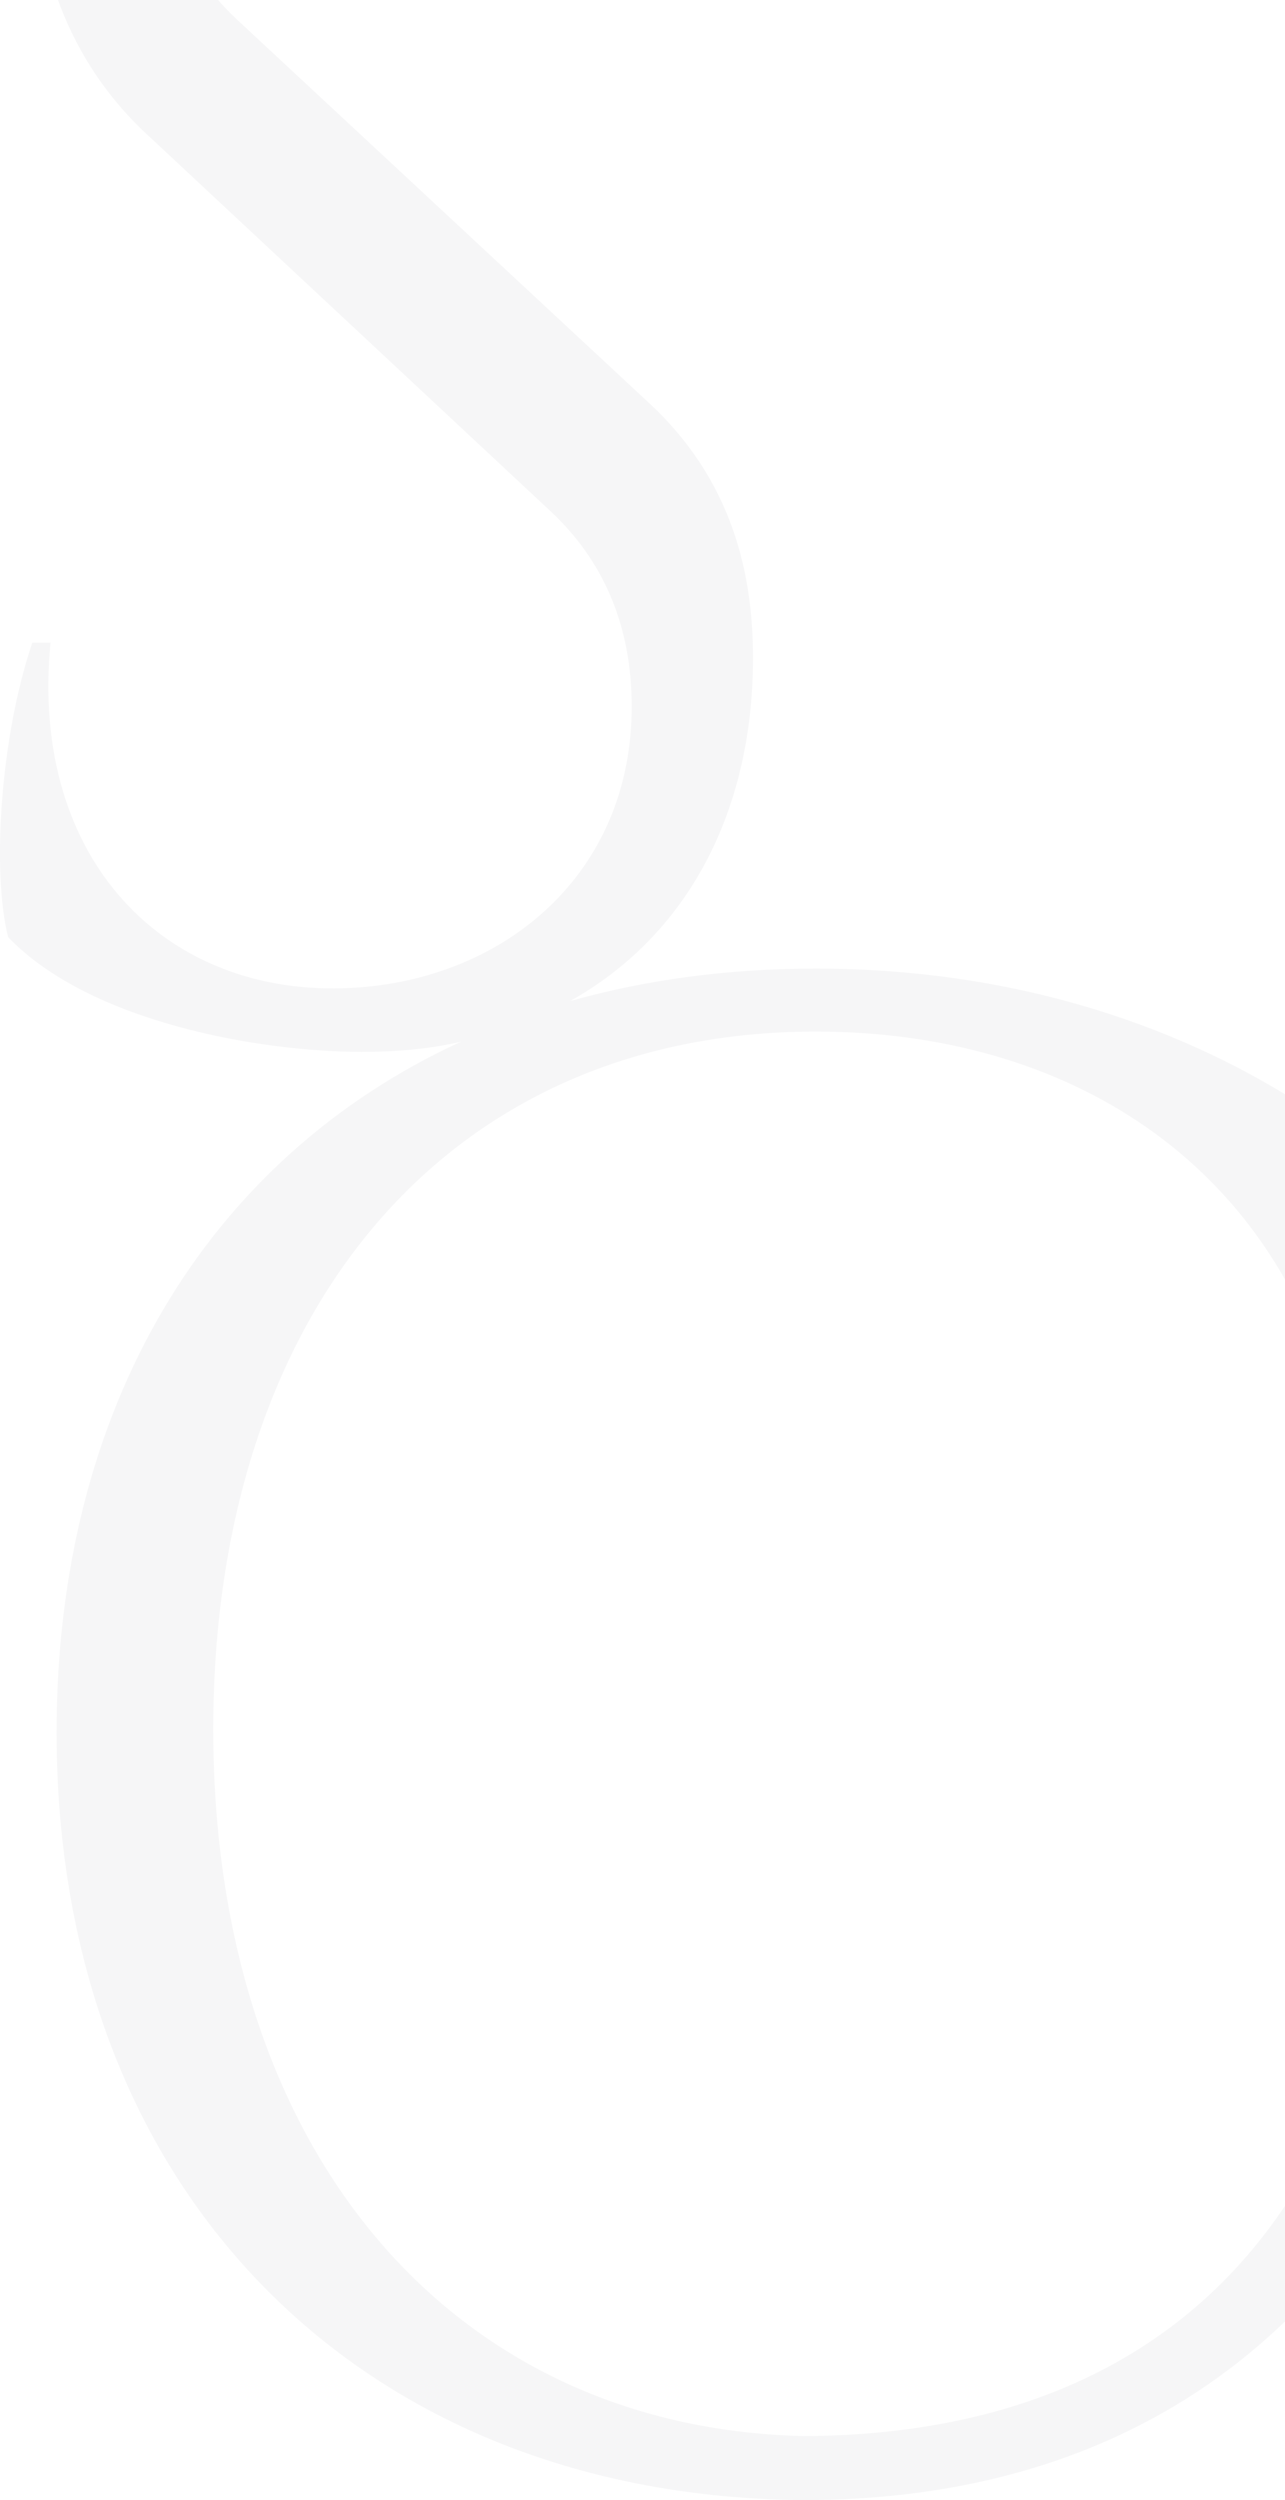 <svg width="360" height="700" viewBox="0 0 360 700" fill="none" xmlns="http://www.w3.org/2000/svg">
<path opacity="0.04" d="M225.118 682.086C126.576 679.811 59.748 602.468 59.748 484.178C59.748 367.026 125.443 288.829 228.516 288.829C299.024 288.829 356.507 325.226 374.347 394.039H379.16L367.267 311.009C333.004 288.261 285.999 271.199 228.516 271.199C203.88 271.199 180.944 274.327 159.706 280.299C192.27 262.1 210.959 227.694 210.959 184.188C210.959 160.303 205.013 134.143 181.51 112.532L66.544 5.616C48.138 -11.445 43.041 -33.34 43.041 -48.695C43.041 -84.523 71.924 -116.37 115.249 -116.37C151.777 -116.37 181.227 -93.338 181.227 -55.804H186.89V-120.92V-128.029H163.67C148.096 -131.441 128.841 -134 113.267 -134C46.439 -134 10.194 -84.239 10.194 -34.477C10.194 -11.729 18.123 16.706 41.909 38.316L154.043 142.957C168.767 156.606 176.979 174.805 176.979 197.837C176.979 244.755 141.3 274.327 98.542 276.602C46.439 279.446 8.212 240.774 14.158 179.923H9.061C0 206.652 -2.265 244.186 2.265 262.385C25.202 286.27 72.774 294.516 101.374 294.516C111.285 294.516 120.629 293.663 129.124 291.673C58.049 324.373 15.857 394.039 15.857 485.031C15.857 614.979 102.506 699.147 225.118 700C306.387 700 359.056 663.034 389.921 612.42L397 520.006H392.186C378.877 640.286 308.369 681.802 225.118 682.086Z" fill="#1C2934"/>
</svg>
